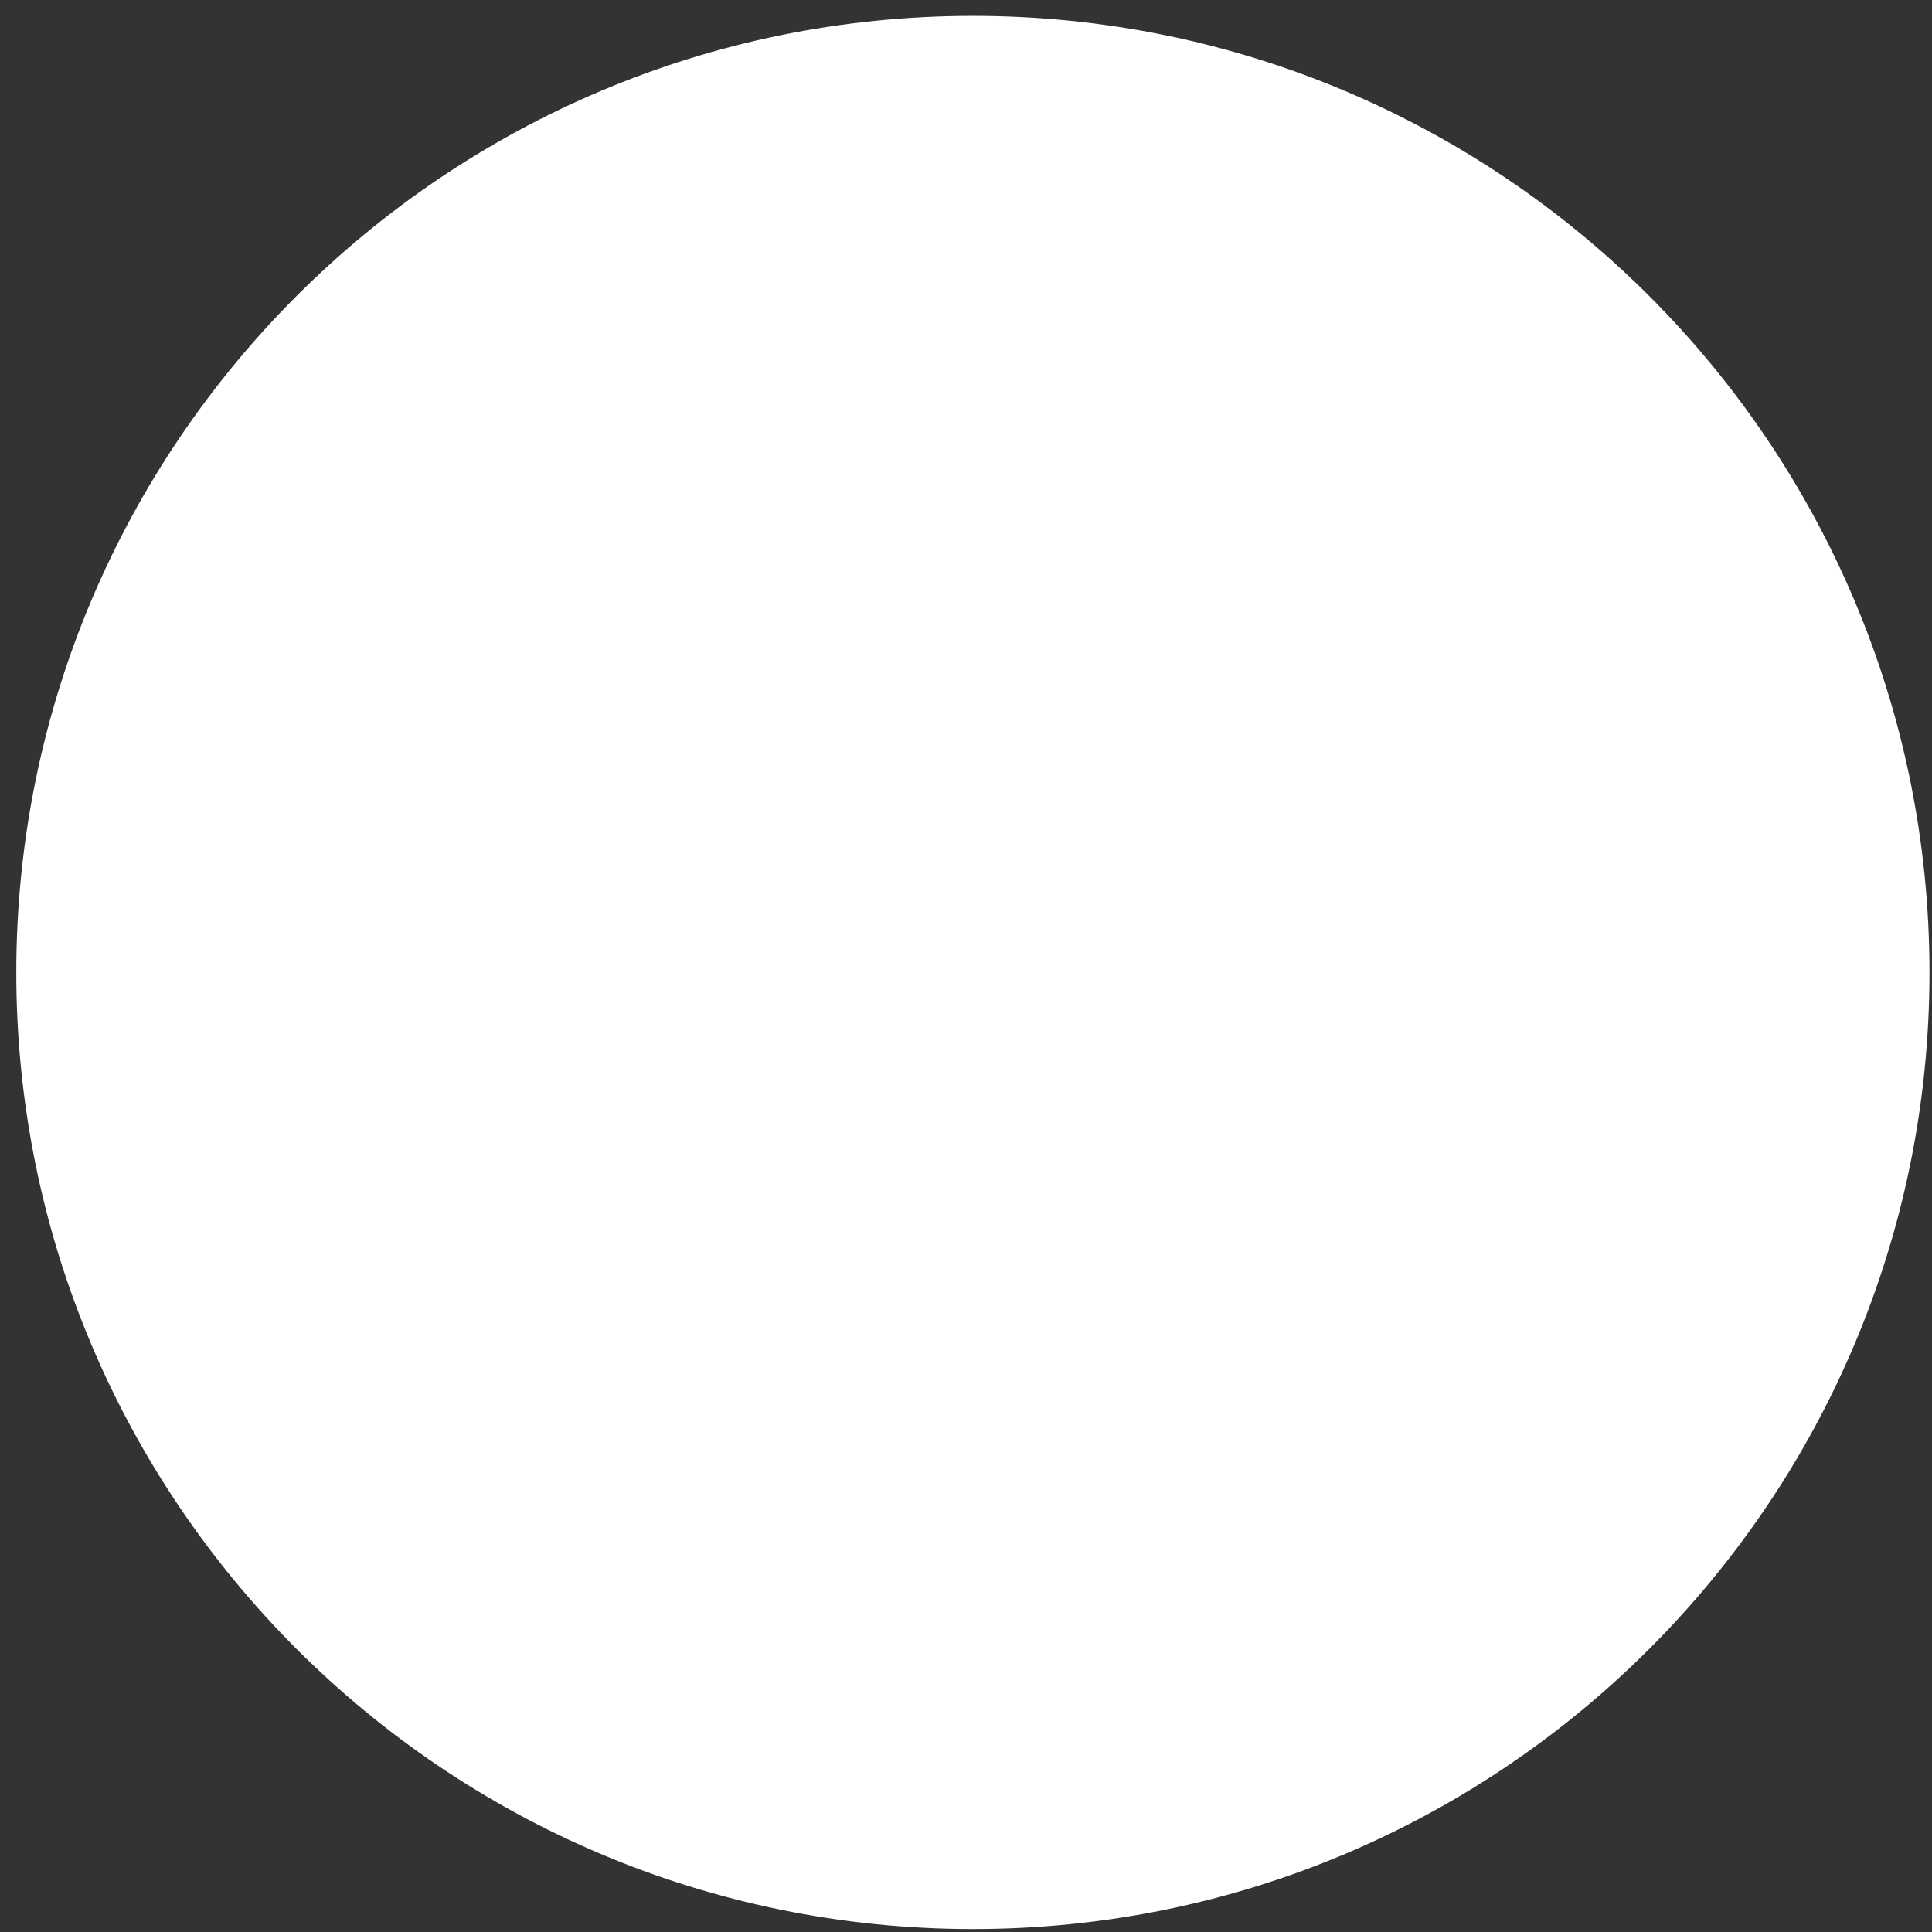 <?xml version="1.0" encoding="UTF-8"?><svg xmlns="http://www.w3.org/2000/svg" xmlns:xlink="http://www.w3.org/1999/xlink" xmlns:avocode="https://avocode.com/" id="SVGDoc3034d47cce06437a90260f84485a9800" width="46px" height="46px" version="1.1" viewBox="0 0 46 46" aria-hidden="true"><rect x="0" y="0" width="46" height="46" fill="#333333" stroke="none"/><defs><linearGradient class="cerosgradient" data-cerosgradient="true" id="CerosGradient_idf3ce9708d" gradientUnits="userSpaceOnUse" x1="50%" y1="100%" x2="50%" y2="0%"><stop offset="0%" stop-color="#d1d1d1"/><stop offset="100%" stop-color="#d1d1d1"/></linearGradient><linearGradient/></defs><g><g><path d="M23.165,45.93c12.577,0 22.775,-10.197 22.775,-22.775c0,-12.579 -10.198,-22.777 -22.775,-22.777c-12.579,0 -22.777,10.198 -22.777,22.777c0,12.578 10.198,22.775 22.777,22.775z" fill="#ffffff" fill-opacity="1"/></g></g></svg>